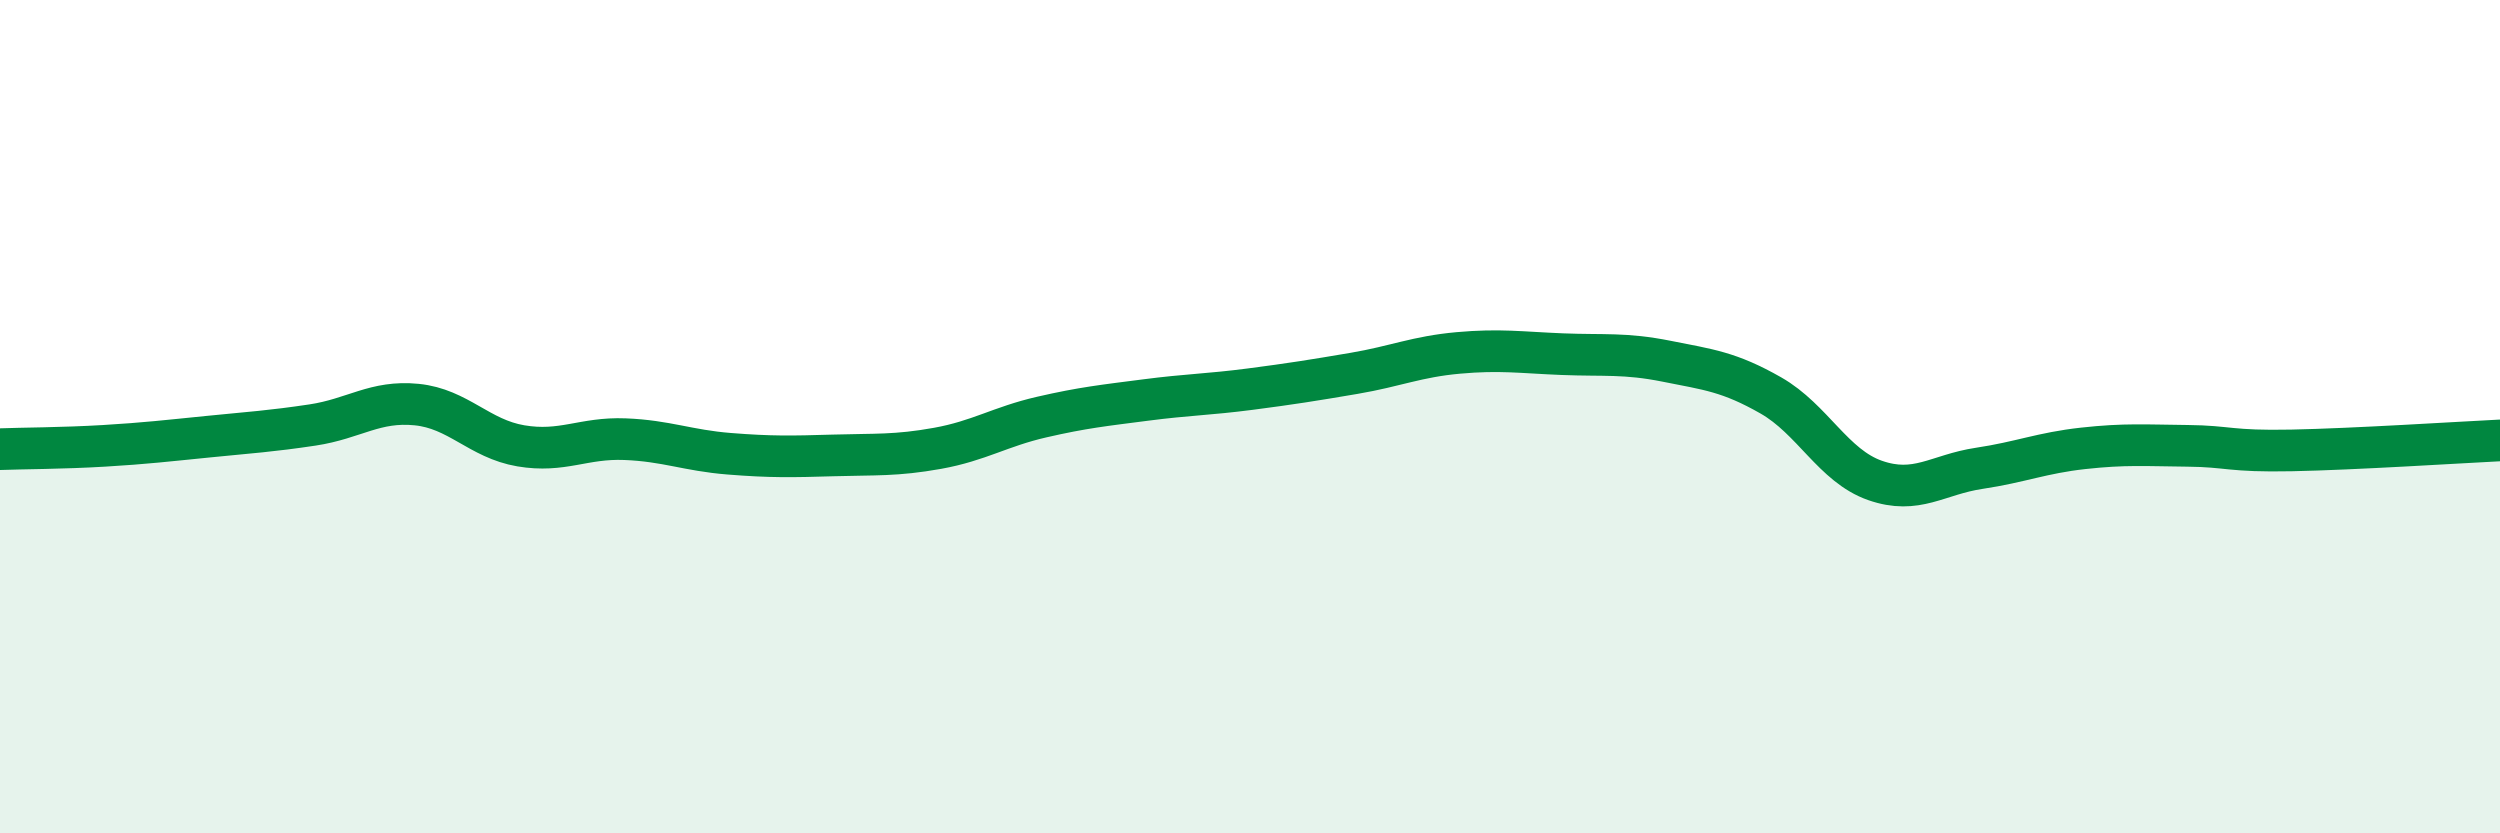 
    <svg width="60" height="20" viewBox="0 0 60 20" xmlns="http://www.w3.org/2000/svg">
      <path
        d="M 0,10.78 C 0.5,10.76 1.5,10.76 2.5,10.7 C 3.5,10.64 4,10.58 5,10.48 C 6,10.38 6.5,10.35 7.5,10.2 C 8.5,10.05 9,9.61 10,9.71 C 11,9.81 11.5,10.53 12.5,10.7 C 13.5,10.87 14,10.5 15,10.54 C 16,10.58 16.5,10.81 17.5,10.89 C 18.5,10.97 19,10.96 20,10.93 C 21,10.9 21.5,10.94 22.5,10.76 C 23.5,10.58 24,10.24 25,10.01 C 26,9.78 26.5,9.73 27.5,9.6 C 28.5,9.47 29,9.47 30,9.34 C 31,9.21 31.5,9.13 32.5,8.96 C 33.5,8.79 34,8.56 35,8.47 C 36,8.38 36.5,8.46 37.5,8.5 C 38.5,8.54 39,8.47 40,8.67 C 41,8.87 41.5,8.92 42.5,9.49 C 43.5,10.06 44,11.18 45,11.53 C 46,11.88 46.5,11.39 47.5,11.24 C 48.5,11.09 49,10.87 50,10.76 C 51,10.65 51.5,10.69 52.5,10.7 C 53.5,10.71 53.5,10.84 55,10.81 C 56.5,10.78 59,10.62 60,10.57L60 20L0 20Z"
        fill="#008740"
        opacity="0.1"
        stroke-linecap="round"
        stroke-linejoin="round"
      />
      <path
        d="M 0,10.78 C 0.5,10.76 1.5,10.76 2.5,10.7 C 3.5,10.64 4,10.58 5,10.48 C 6,10.38 6.5,10.35 7.5,10.2 C 8.5,10.05 9,9.61 10,9.71 C 11,9.81 11.5,10.53 12.5,10.7 C 13.5,10.87 14,10.5 15,10.54 C 16,10.58 16.5,10.81 17.5,10.89 C 18.5,10.97 19,10.96 20,10.93 C 21,10.9 21.5,10.94 22.5,10.76 C 23.5,10.58 24,10.24 25,10.01 C 26,9.78 26.5,9.73 27.5,9.6 C 28.5,9.47 29,9.47 30,9.34 C 31,9.21 31.5,9.13 32.5,8.96 C 33.5,8.79 34,8.56 35,8.47 C 36,8.38 36.5,8.46 37.5,8.5 C 38.5,8.54 39,8.47 40,8.67 C 41,8.87 41.5,8.92 42.5,9.49 C 43.5,10.06 44,11.18 45,11.53 C 46,11.88 46.5,11.39 47.5,11.24 C 48.5,11.09 49,10.87 50,10.76 C 51,10.65 51.5,10.69 52.5,10.7 C 53.5,10.71 53.5,10.84 55,10.81 C 56.5,10.78 59,10.62 60,10.57"
        stroke="#008740"
        stroke-width="1"
        fill="none"
        stroke-linecap="round"
        stroke-linejoin="round"
      />
    </svg>
  